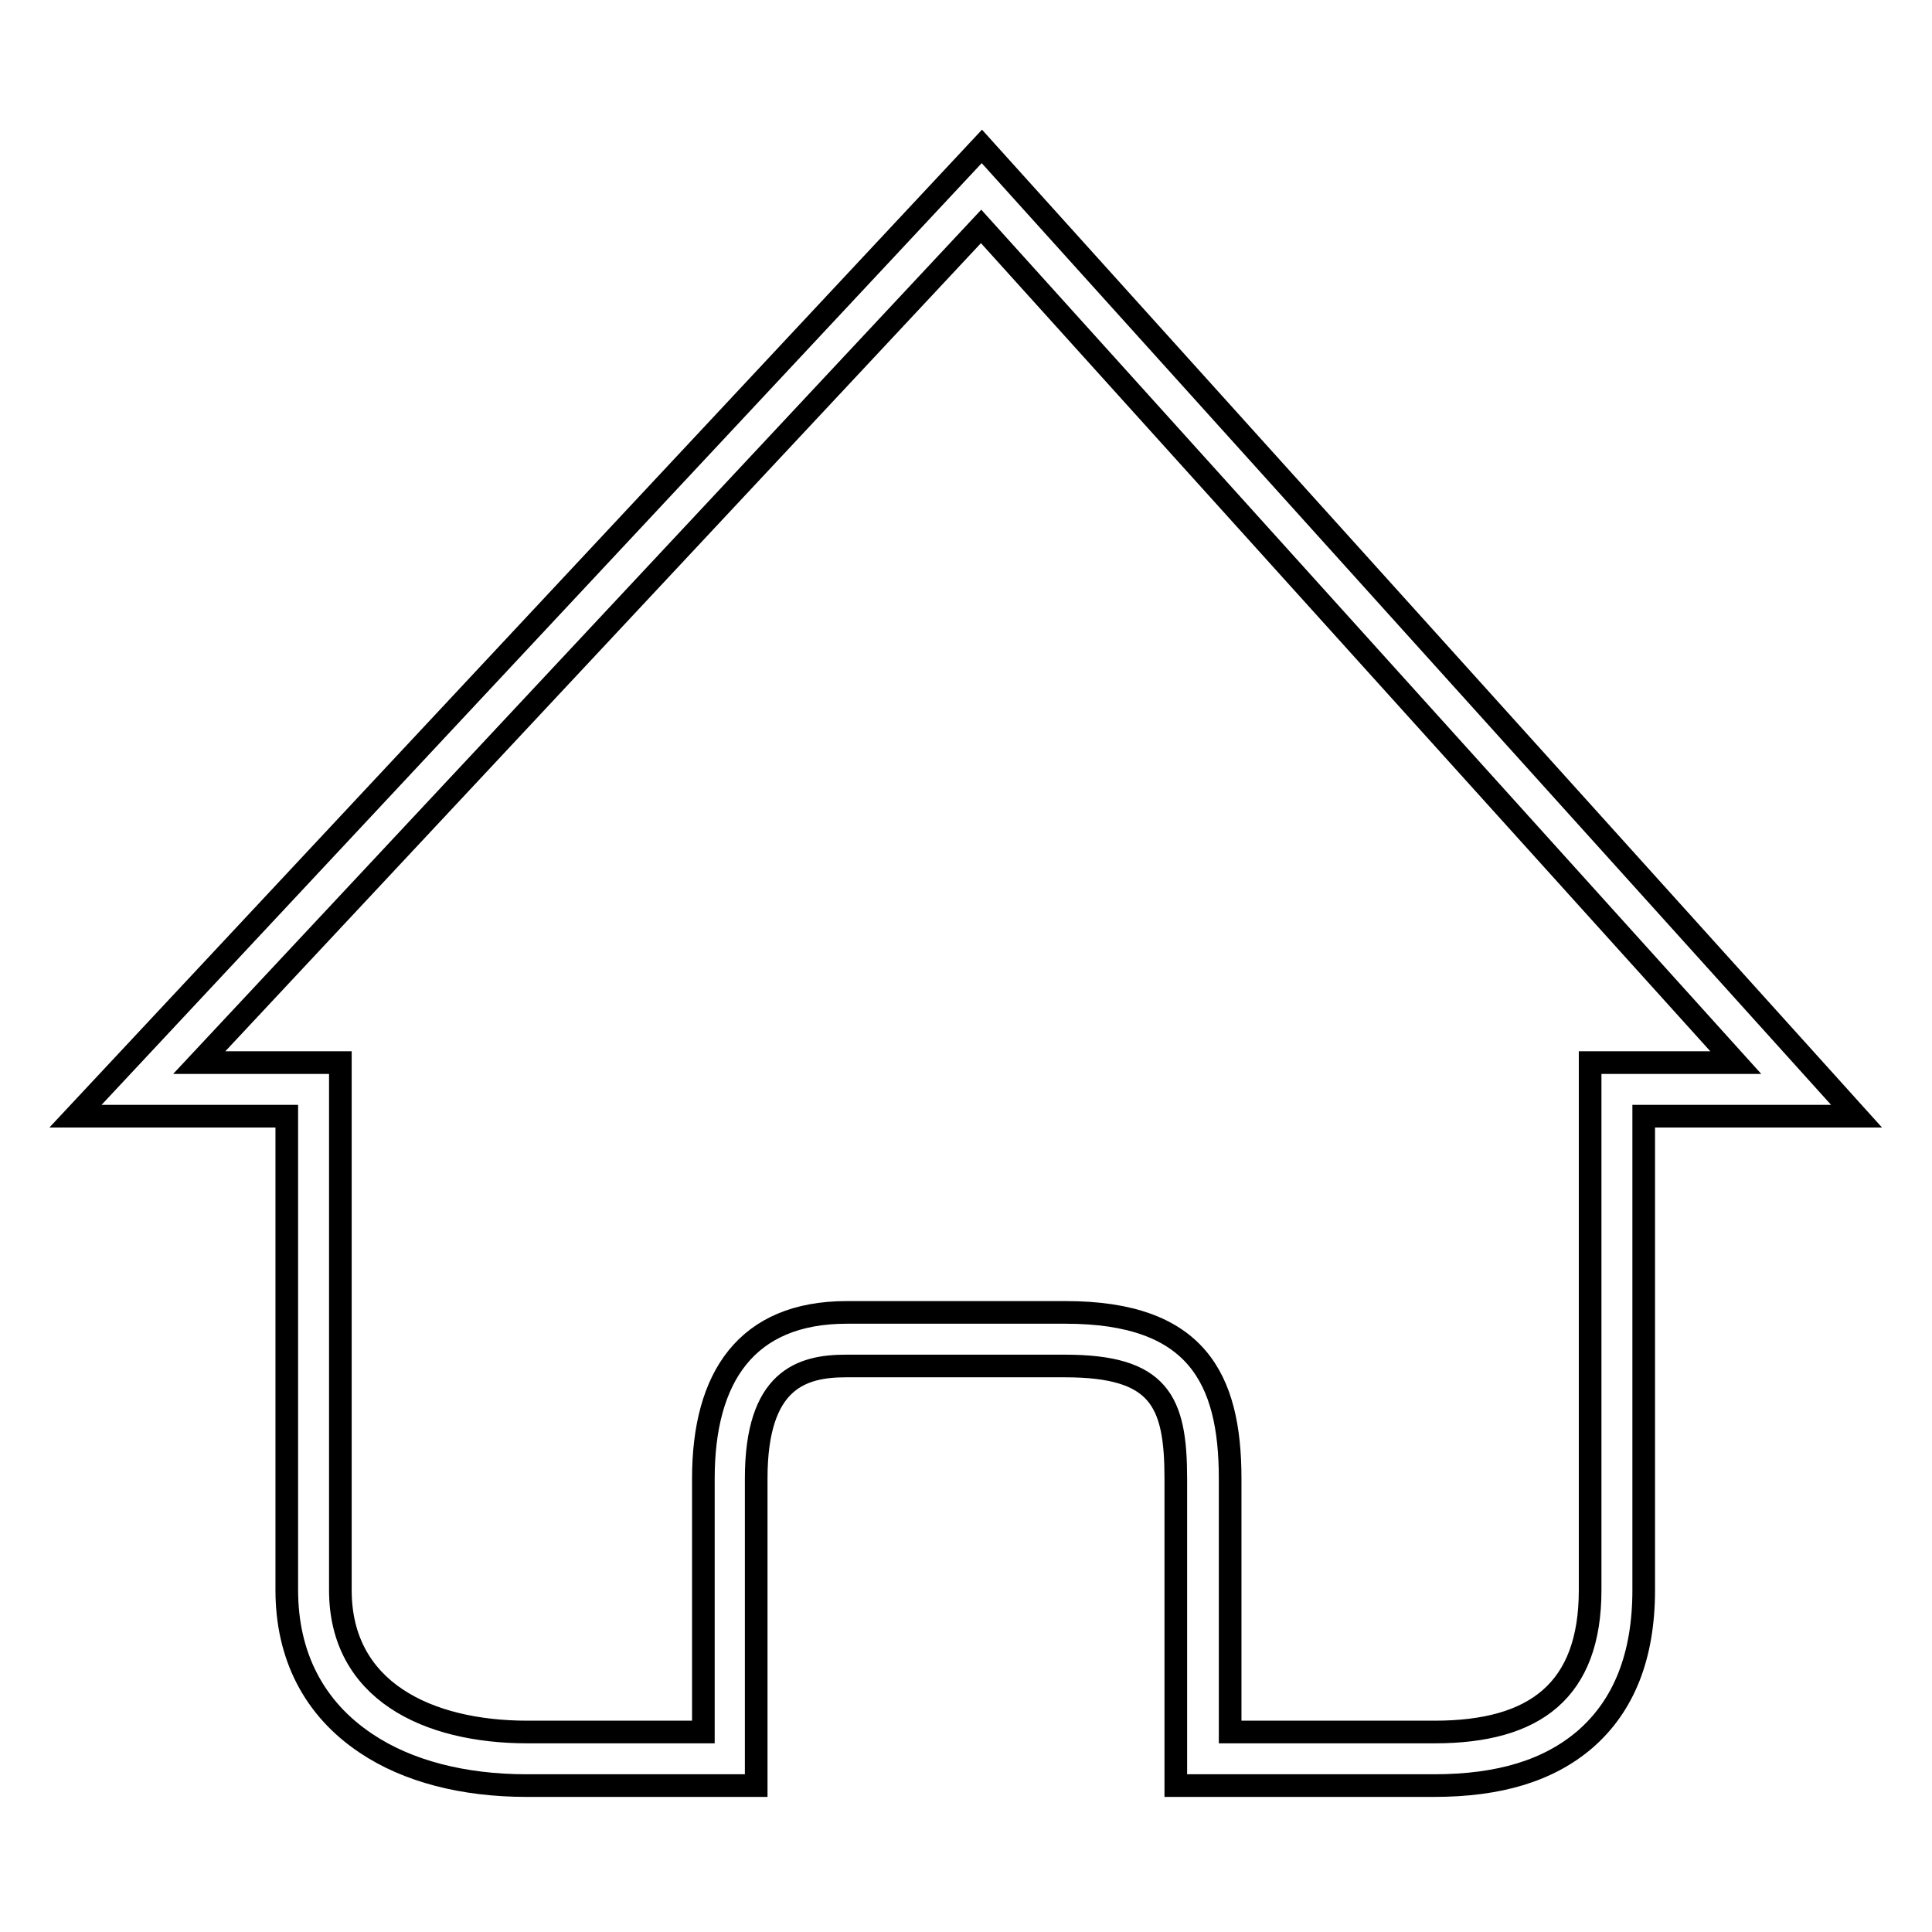 <?xml version="1.0" encoding="utf-8"?>
<!-- Svg Vector Icons : http://www.onlinewebfonts.com/icon -->
<!DOCTYPE svg PUBLIC "-//W3C//DTD SVG 1.1//EN" "http://www.w3.org/Graphics/SVG/1.1/DTD/svg11.dtd">
<svg version="1.1" xmlns="http://www.w3.org/2000/svg" xmlns:xlink="http://www.w3.org/1999/xlink" x="0px" y="0px" viewBox="0 0 256 256" enable-background="new 0 0 256 256" xml:space="preserve">
<g><g><path stroke-width="3" fill-opacity="0" stroke="#000000"  d="M130.1,19.4L10,147.9h28v62.8c0,8.7,3.6,15.7,10.5,20.3c5.5,3.7,12.9,5.6,21.3,5.6h30.4v-40.7c0-13.1,6-14.9,11.9-14.9h29c12.5,0,14.7,4.6,14.7,14.9v40.7h34.2c8.7,0,15.2-2,20-6.1c5.2-4.5,7.8-11.1,7.8-19.8v-62.8H246L130.1,19.4z M210.7,140.8v69.9c0,13.3-7.3,18.8-20.6,18.8H163v-33.6c0-13.3-4.5-22-21.8-22h-29c-13.3,0-19,8.6-19,22v33.6H69.9c-13.3,0-24.8-5.5-24.8-18.8v-69.9H26.4L130,30L230,140.8H210.7L210.7,140.8z"/></g></g>
</svg>